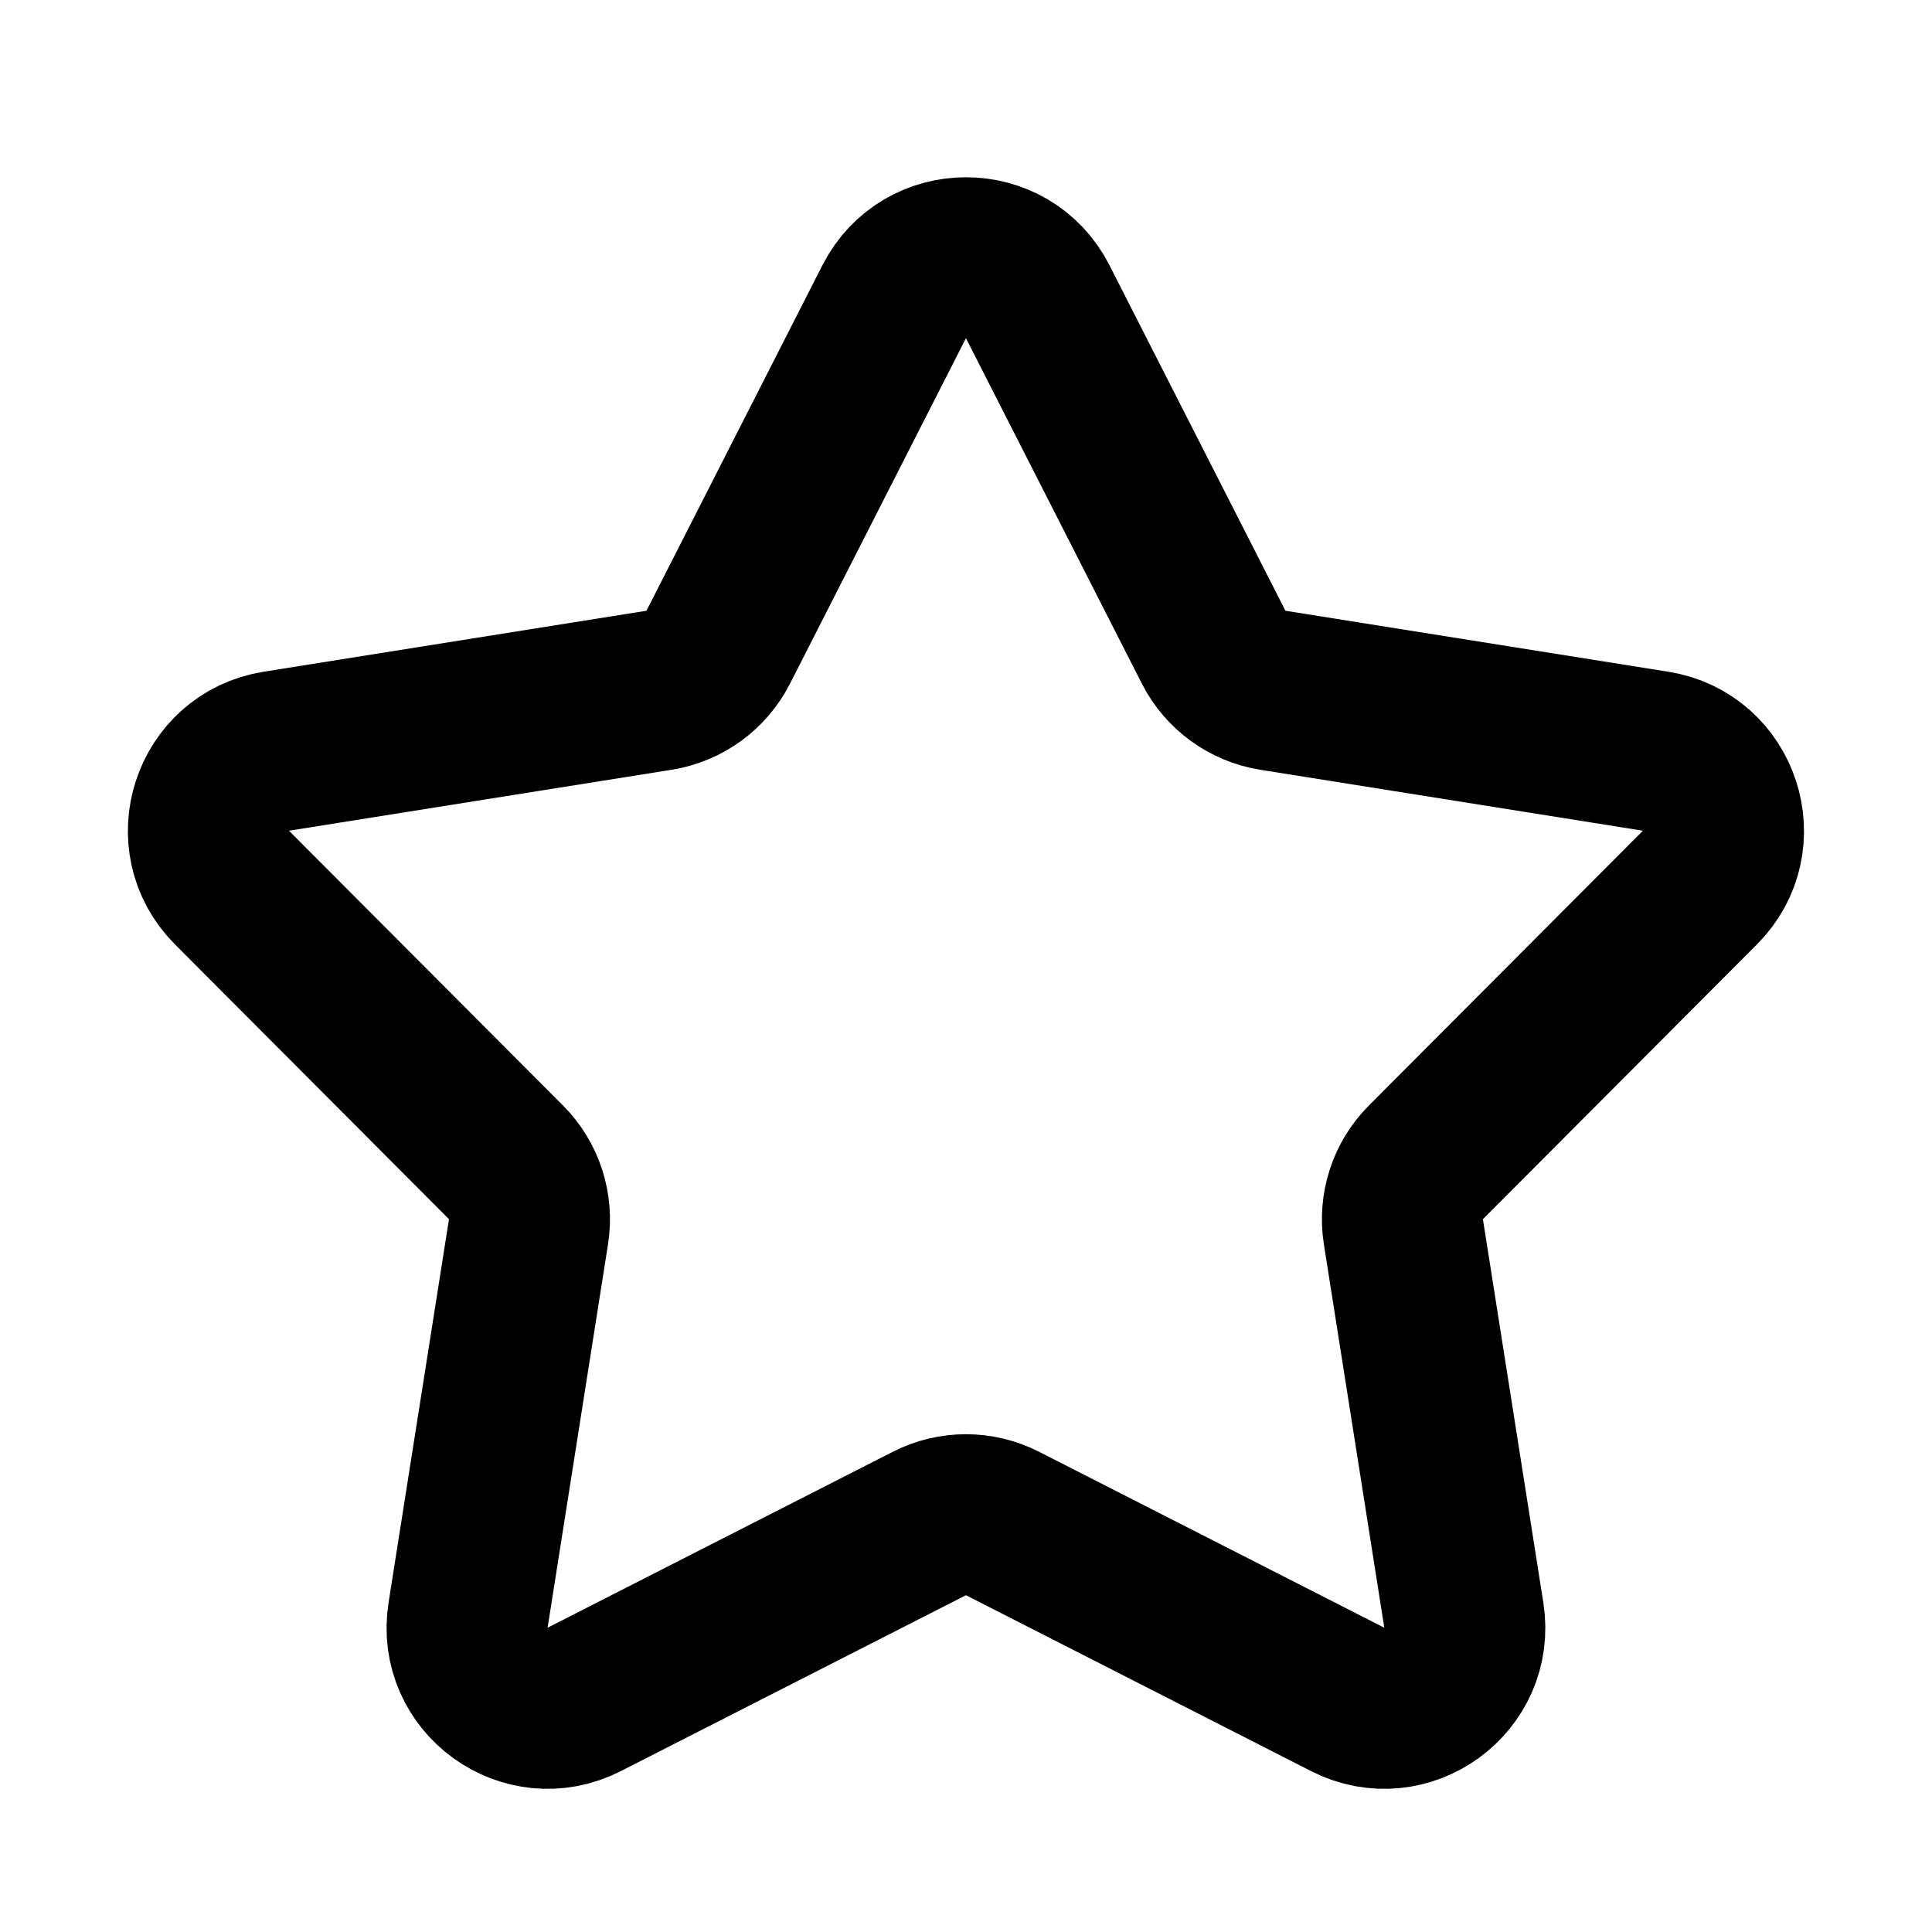 <svg width="18" height="18" viewBox="0 0 18 18" fill="none" xmlns="http://www.w3.org/2000/svg">
<path d="M8.331 2.811C8.61 2.265 9.39 2.265 9.668 2.811L11.308 6.031C11.417 6.244 11.622 6.393 11.859 6.431L15.425 6.999C16.029 7.095 16.27 7.836 15.838 8.269L13.285 10.829C13.116 10.998 13.038 11.239 13.075 11.475L13.638 15.048C13.733 15.653 13.102 16.111 12.556 15.833L9.34 14.194C9.126 14.085 8.873 14.085 8.659 14.194L5.443 15.833C4.897 16.111 4.266 15.653 4.361 15.048L4.924 11.475C4.961 11.239 4.883 10.998 4.714 10.829L2.161 8.269C1.729 7.836 1.97 7.095 2.574 6.999L6.14 6.431C6.377 6.393 6.582 6.244 6.691 6.031L8.331 2.811Z" stroke="black" stroke-width="1.5" stroke-linejoin="round"/>
</svg>
